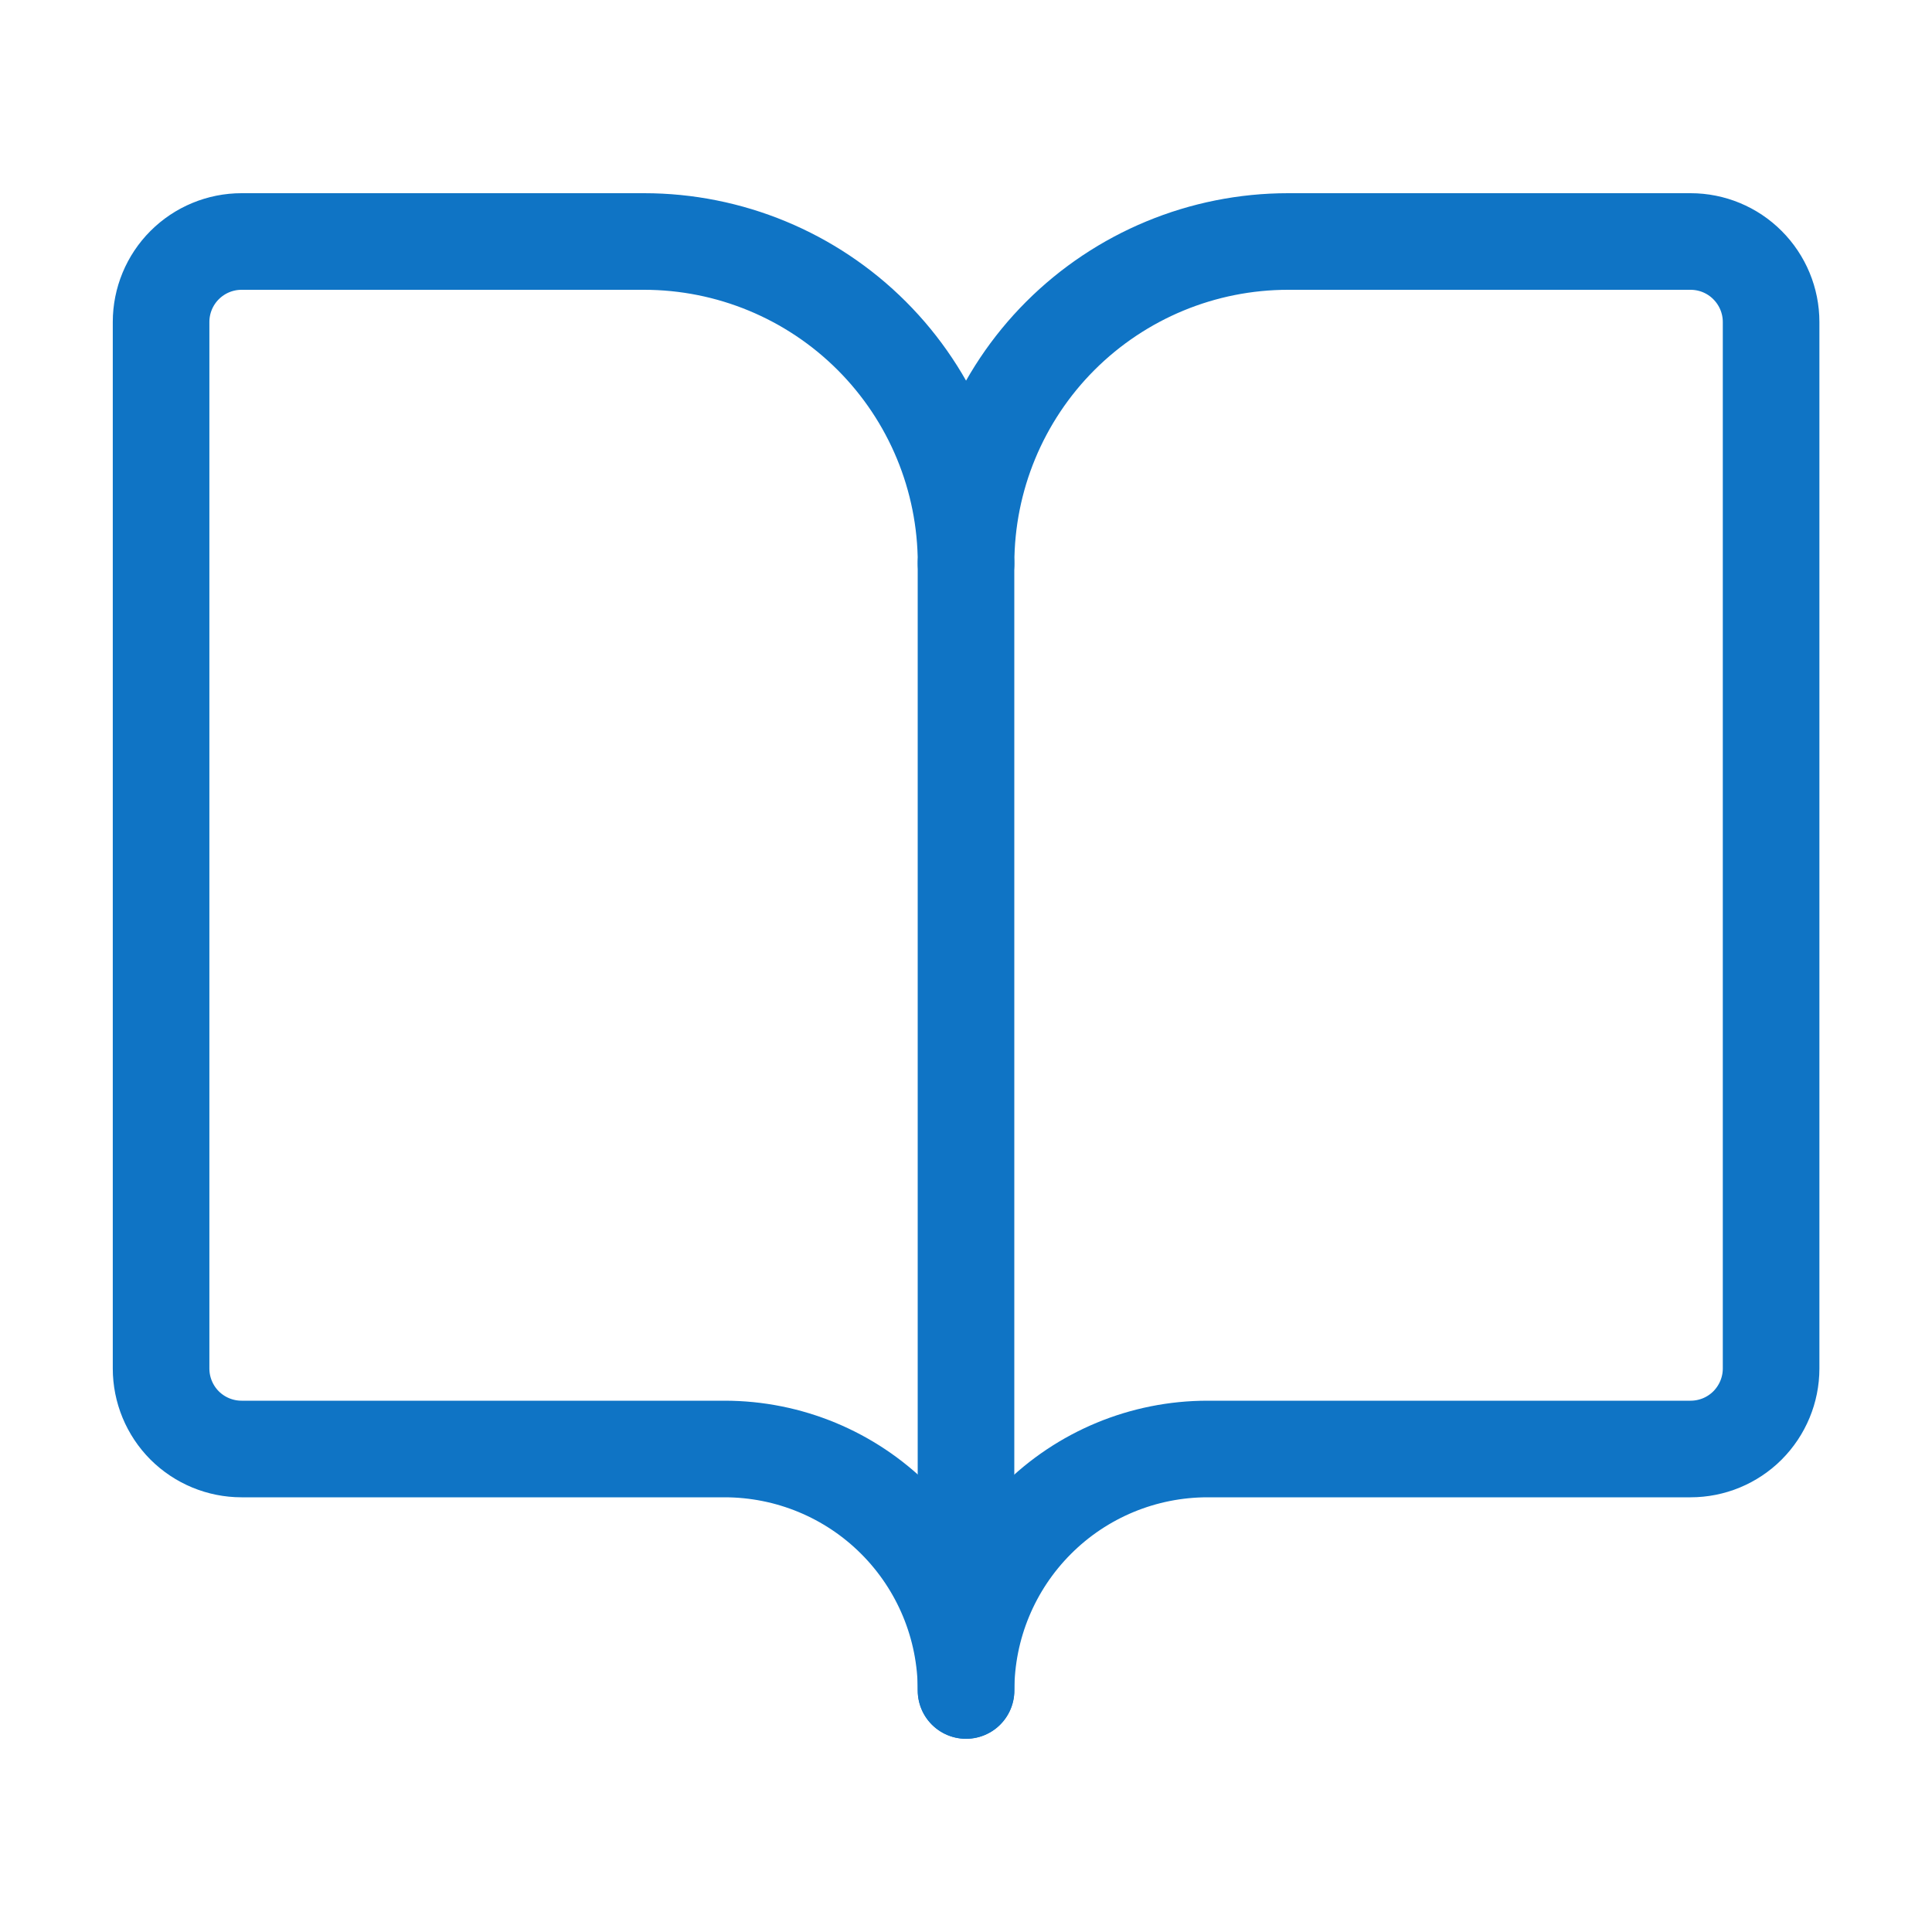 <svg width="32" height="32" viewBox="0 0 32 32" fill="none" xmlns="http://www.w3.org/2000/svg">
    <path d="M16 9.333V27.999" stroke="#0F74C5" stroke-width="1.6" stroke-linecap="round" stroke-linejoin="round"></path>
    <path d="M4.001 24C3.648 24 3.309 23.86 3.058 23.61C2.808 23.359 2.668 23.02 2.668 22.667V5.333C2.668 4.98 2.808 4.641 3.058 4.391C3.309 4.14 3.648 4 4.001 4H10.668C12.082 4 13.439 4.562 14.439 5.562C15.439 6.562 16.001 7.919 16.001 9.333C16.001 7.919 16.563 6.562 17.563 5.562C18.564 4.562 19.92 4 21.335 4H28.001C28.355 4 28.694 4.14 28.944 4.391C29.194 4.641 29.335 4.98 29.335 5.333V22.667C29.335 23.02 29.194 23.359 28.944 23.61C28.694 23.86 28.355 24 28.001 24H20.001C18.94 24 17.923 24.421 17.173 25.172C16.423 25.922 16.001 26.939 16.001 28C16.001 26.939 15.58 25.922 14.83 25.172C14.08 24.421 13.062 24 12.001 24H4.001Z" stroke="#0F74C5" stroke-width="1.6" stroke-linecap="round" stroke-linejoin="round"></path>
</svg>